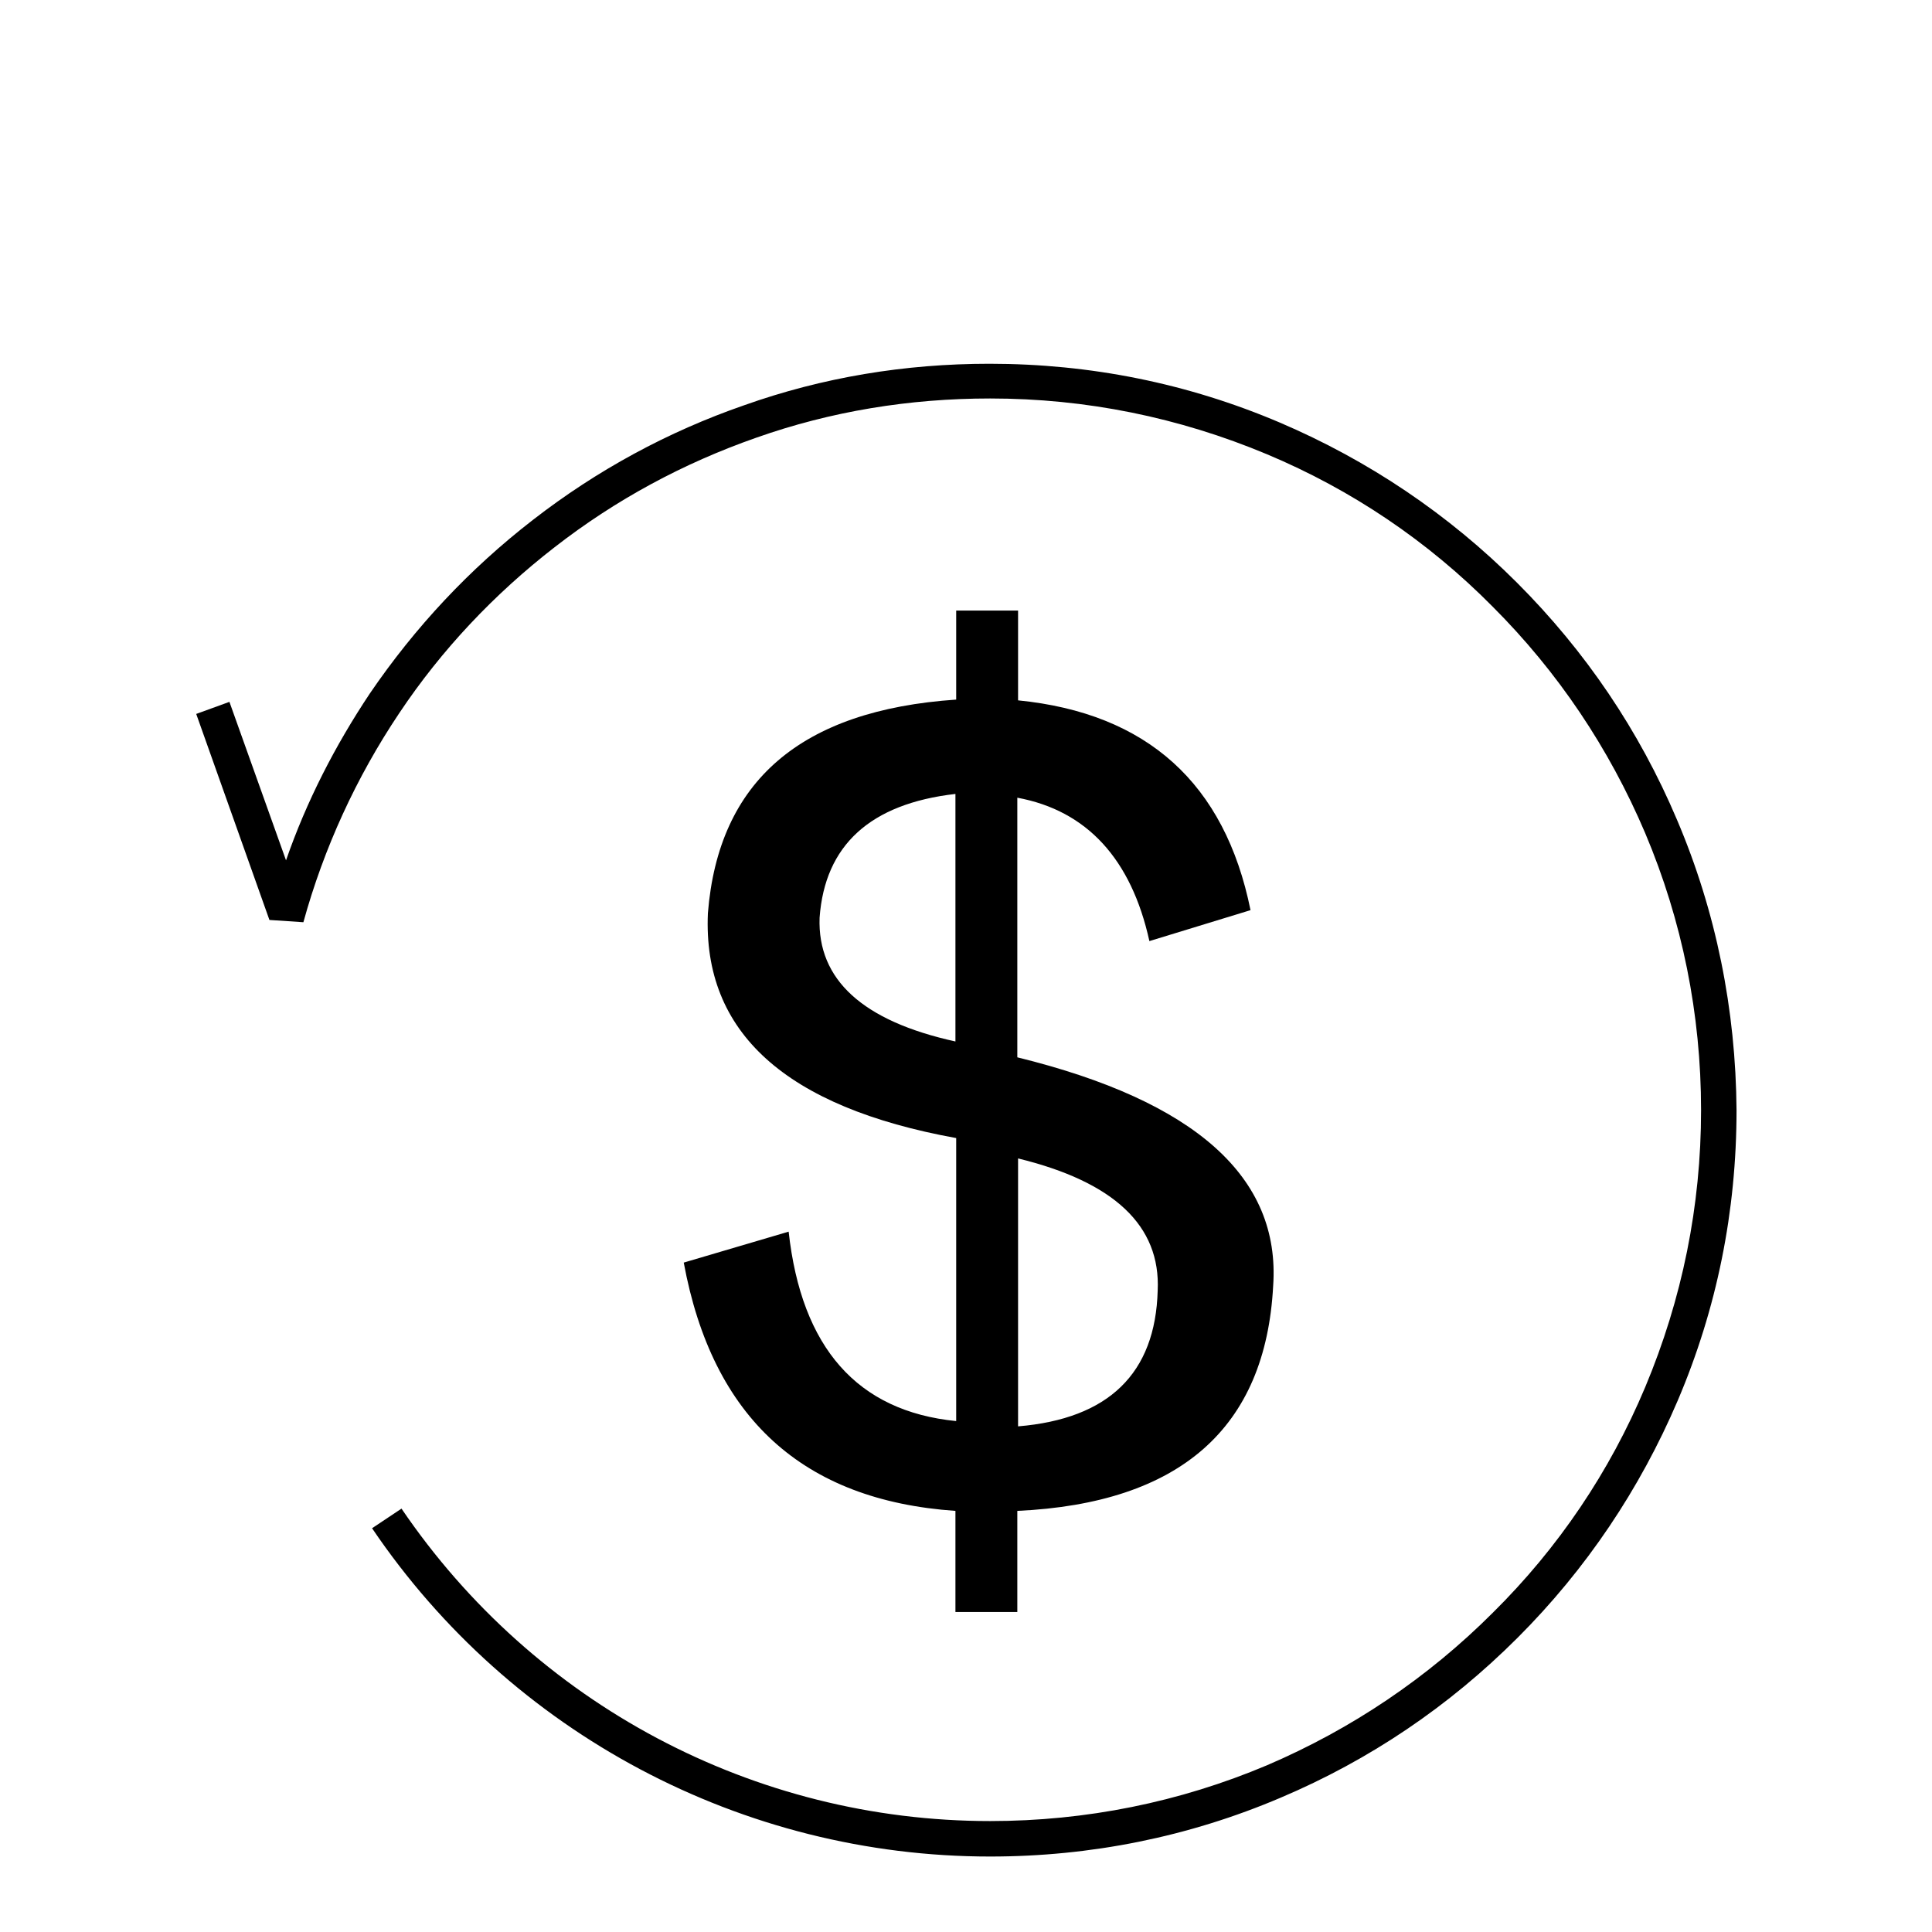 <?xml version="1.0" encoding="utf-8"?>
<!-- Svg Vector Icons : http://www.onlinewebfonts.com/icon -->
<!DOCTYPE svg PUBLIC "-//W3C//DTD SVG 1.1//EN" "http://www.w3.org/Graphics/SVG/1.1/DTD/svg11.dtd">
<svg version="1.1" xmlns="http://www.w3.org/2000/svg" xmlns:xlink="http://www.w3.org/1999/xlink" x="0px" y="0px" viewBox="0 0 256 256" enable-background="new 0 0 256 256" xml:space="preserve">
<g><g><path fill="#000000" d="M144.7,10"/><path fill="#000000" d="M222.2,108.6c-5-11.8-12.1-22.3-21.2-31.4c-9.1-9.1-19.7-16.2-31.4-21.2c-12.2-5.2-25.1-7.8-38.5-7.8c-11.2,0-22.1,1.8-32.5,5.5c-10.1,3.5-19.5,8.6-28,15.2C62.2,75.4,55,83.1,49,91.9c-4.6,6.9-8.4,14.3-11.1,22.1l-7.5-21L26,94.6l9.7,27.3l4.5,0.3c2.7-9.8,7-19.2,12.7-27.7c5.6-8.4,12.6-15.8,20.6-22c8.1-6.3,17-11.1,26.7-14.5c9.9-3.5,20.3-5.2,31-5.2c12.7,0,25,2.5,36.7,7.4c11.2,4.7,21.3,11.5,29.9,20.2c8.6,8.6,15.4,18.7,20.2,30c4.9,11.6,7.4,24,7.4,36.7c0,12.7-2.5,25-7.4,36.7c-4.7,11.2-11.5,21.3-20.2,29.9c-8.6,8.6-18.7,15.4-29.9,20.2c-11.6,4.9-24,7.4-36.7,7.4c-31.3,0-60.4-15.5-78-41.4l-3.9,2.6c18.4,27.2,49.1,43.5,81.9,43.5c13.3,0,26.3-2.6,38.5-7.8c11.8-5,22.3-12.1,31.4-21.2c9.1-9.1,16.2-19.7,21.2-31.4c5.2-12.2,7.8-25.1,7.8-38.5C230,133.8,227.4,120.8,222.2,108.6z"/><path fill="#000000" d="M104.5,163.2l-13.9,4.1c3.8,20.6,15.8,31.5,36,32.9v13.4h8.2v-13.4c21.6-1,32.9-11,33.9-29.8c1-14.4-10.3-24.5-33.9-30.3v-34.4c9.2,1.7,15.1,8.1,17.5,19l13.4-4.1c-3.4-16.8-13.7-26.1-30.8-27.8V80.9h-8.2v11.8c-20.6,1.4-31.5,10.8-32.9,28.3c-0.7,15.8,10.3,25.7,32.9,29.8v37.5C113.6,187,106.2,178.6,104.5,163.2z M134.9,153.5c12.7,3.1,18.9,8.9,18.5,17.5c-0.3,11-6.5,17-18.5,18V153.5z M108.6,121.6c0.7-9.6,6.7-15.1,18-16.4V138C114.3,135.3,108.3,129.8,108.6,121.6z"/></g></g>
</svg>